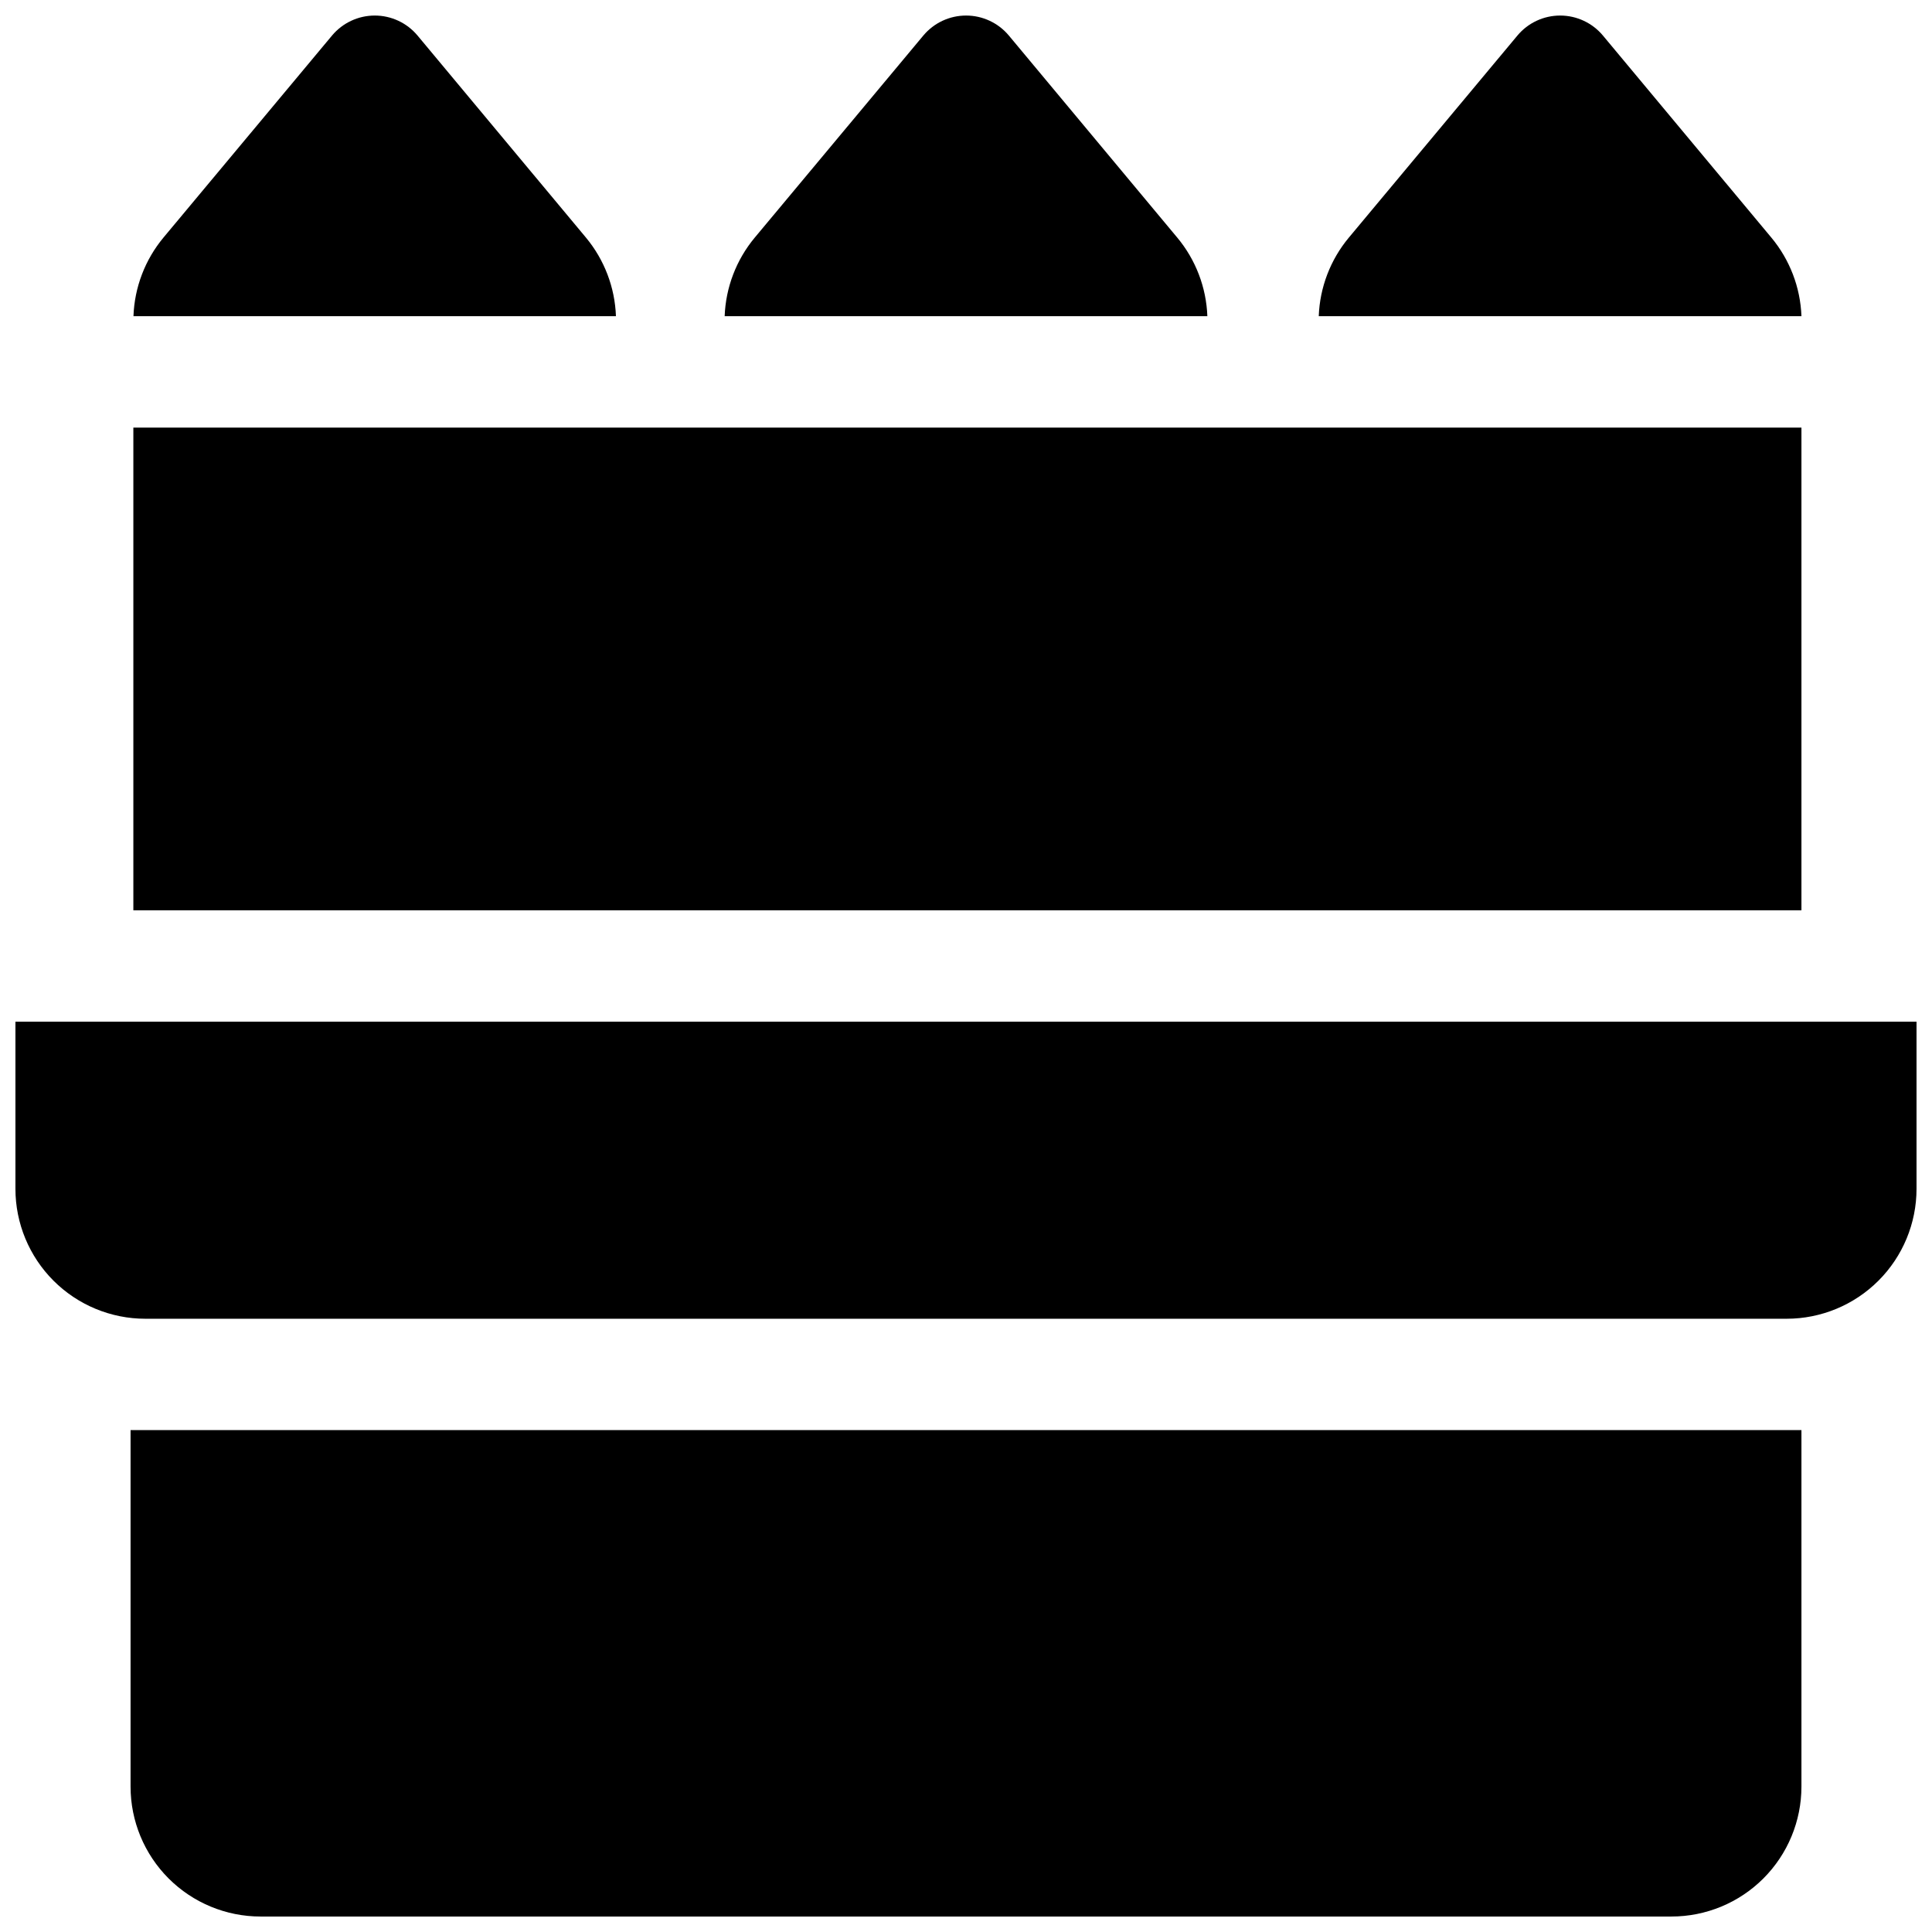 <?xml version="1.0" encoding="UTF-8"?>
<!-- Uploaded to: ICON Repo, www.svgrepo.com, Generator: ICON Repo Mixer Tools -->
<svg width="800px" height="800px" version="1.1" viewBox="144 144 512 512" xmlns="http://www.w3.org/2000/svg">
 <defs>
  <clipPath id="e">
   <path d="m148.09 414h503.81v80h-503.81z"/>
  </clipPath>
  <clipPath id="d">
   <path d="m336 148.09h128v79.906h-128z"/>
  </clipPath>
  <clipPath id="c">
   <path d="m179 148.09h129v79.906h-129z"/>
  </clipPath>
  <clipPath id="b">
   <path d="m493 148.09h129v79.906h-129z"/>
  </clipPath>
  <clipPath id="a">
   <path d="m178 523h444v128.9h-444z"/>
  </clipPath>
 </defs>
 <g clip-path="url(#e)">
  <path d="m148.09 414.76v44.281c0 9.133 3.629 17.895 10.086 24.352 6.461 6.461 15.219 10.09 24.355 10.09h434.93c9.133 0 17.891-3.629 24.352-10.09 6.457-6.457 10.086-15.219 10.086-24.352v-44.281z"/>
 </g>
 <path d="m336.04 385.24h285.36v-127.92h-442.06v127.92z"/>
 <g clip-path="url(#d)">
  <path d="m455.98 206.96-44.641-53.559c-2.805-3.348-6.949-5.281-11.316-5.281-4.371 0-8.512 1.934-11.316 5.281l-44.684 53.559c-4.894 5.871-7.699 13.199-7.981 20.832h127.92c-0.281-7.633-3.086-14.961-7.981-20.832z"/>
 </g>
 <g clip-path="url(#c)">
  <path d="m299.28 206.96-44.645-53.559c-2.805-3.348-6.949-5.281-11.316-5.281-4.367 0-8.512 1.934-11.316 5.281l-44.684 53.559c-4.883 5.875-7.68 13.199-7.949 20.832h127.86c-0.273-7.633-3.07-14.957-7.949-20.832z"/>
 </g>
 <g clip-path="url(#b)">
  <path d="m613.42 206.96-44.645-53.559c-2.805-3.348-6.945-5.281-11.316-5.281-4.367 0-8.512 1.934-11.312 5.281l-44.684 53.559c-4.894 5.871-7.699 13.199-7.981 20.832h127.92c-0.281-7.633-3.086-14.961-7.981-20.832z"/>
 </g>
 <g clip-path="url(#a)">
  <path d="m178.6 617.46c0 9.133 3.629 17.891 10.086 24.352 6.461 6.457 15.219 10.086 24.355 10.086h373.92c9.133 0 17.891-3.629 24.352-10.086 6.457-6.461 10.086-15.219 10.086-24.352v-94.465h-442.8z"/>
 </g>
</svg>